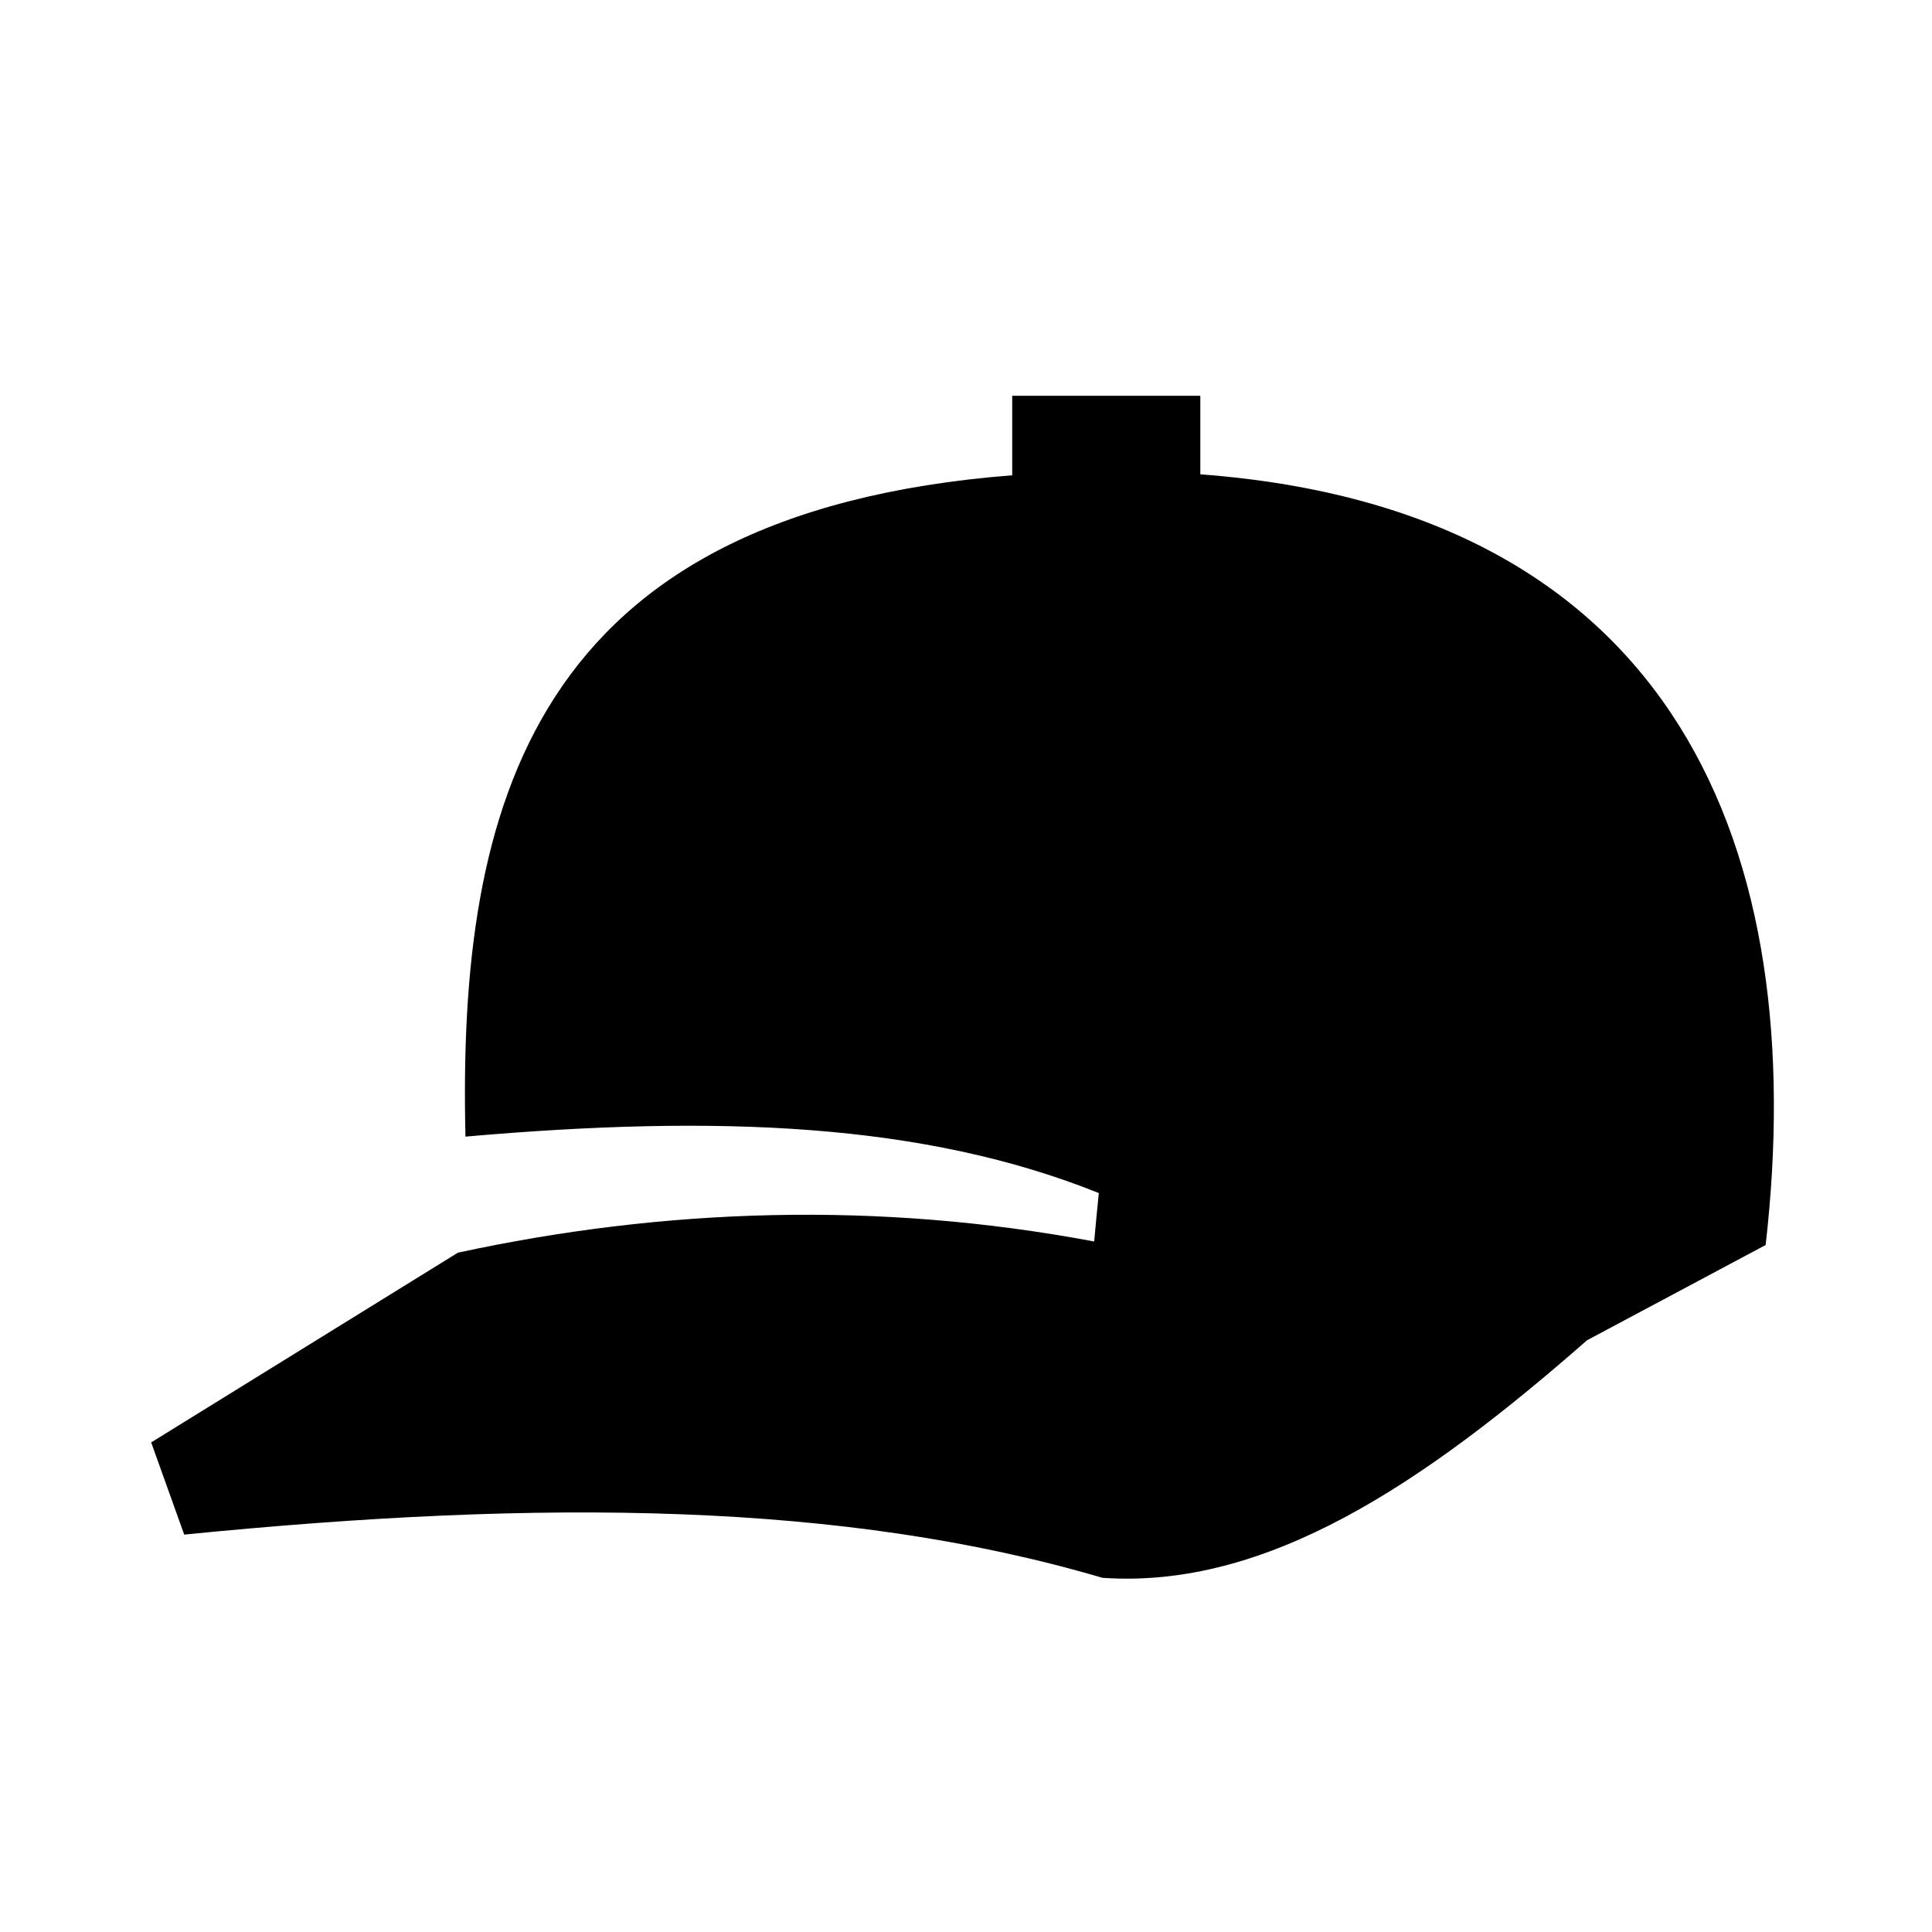 <?xml version="1.0" encoding="utf-8"?>
<!-- Generator: Adobe Illustrator 15.0.2, SVG Export Plug-In . SVG Version: 6.00 Build 0)  -->
<!DOCTYPE svg PUBLIC "-//W3C//DTD SVG 1.1//EN" "http://www.w3.org/Graphics/SVG/1.1/DTD/svg11.dtd">
<svg version="1.1" id="Vrstva_1" xmlns="http://www.w3.org/2000/svg" xmlns:xlink="http://www.w3.org/1999/xlink" x="0px" y="0px"
	 width="42.52px" height="42.52px" viewBox="0 0 42.52 42.52" enable-background="new 0 0 42.52 42.52" xml:space="preserve">
<path fill-rule="evenodd" clip-rule="evenodd" d="M22.277,8.71h4.14v1.729C36.94,11.227,39.848,18.75,38.859,27.4
	c-1.31,0.697-2.619,1.398-3.93,2.096c-3.614,3.17-7.054,5.48-10.667,5.229c-5.696-1.678-12.327-1.736-20.208-0.951l-0.727-2.029
	l6.751-4.176c4.532-0.98,9.238-1.141,14.003-0.246c0.033-0.355,0.065-0.711,0.102-1.066c-3.855-1.547-8.385-1.729-13.939-1.242
	c-0.17-7.256,1.429-13.725,12.033-14.555V8.71z"/>
</svg>
